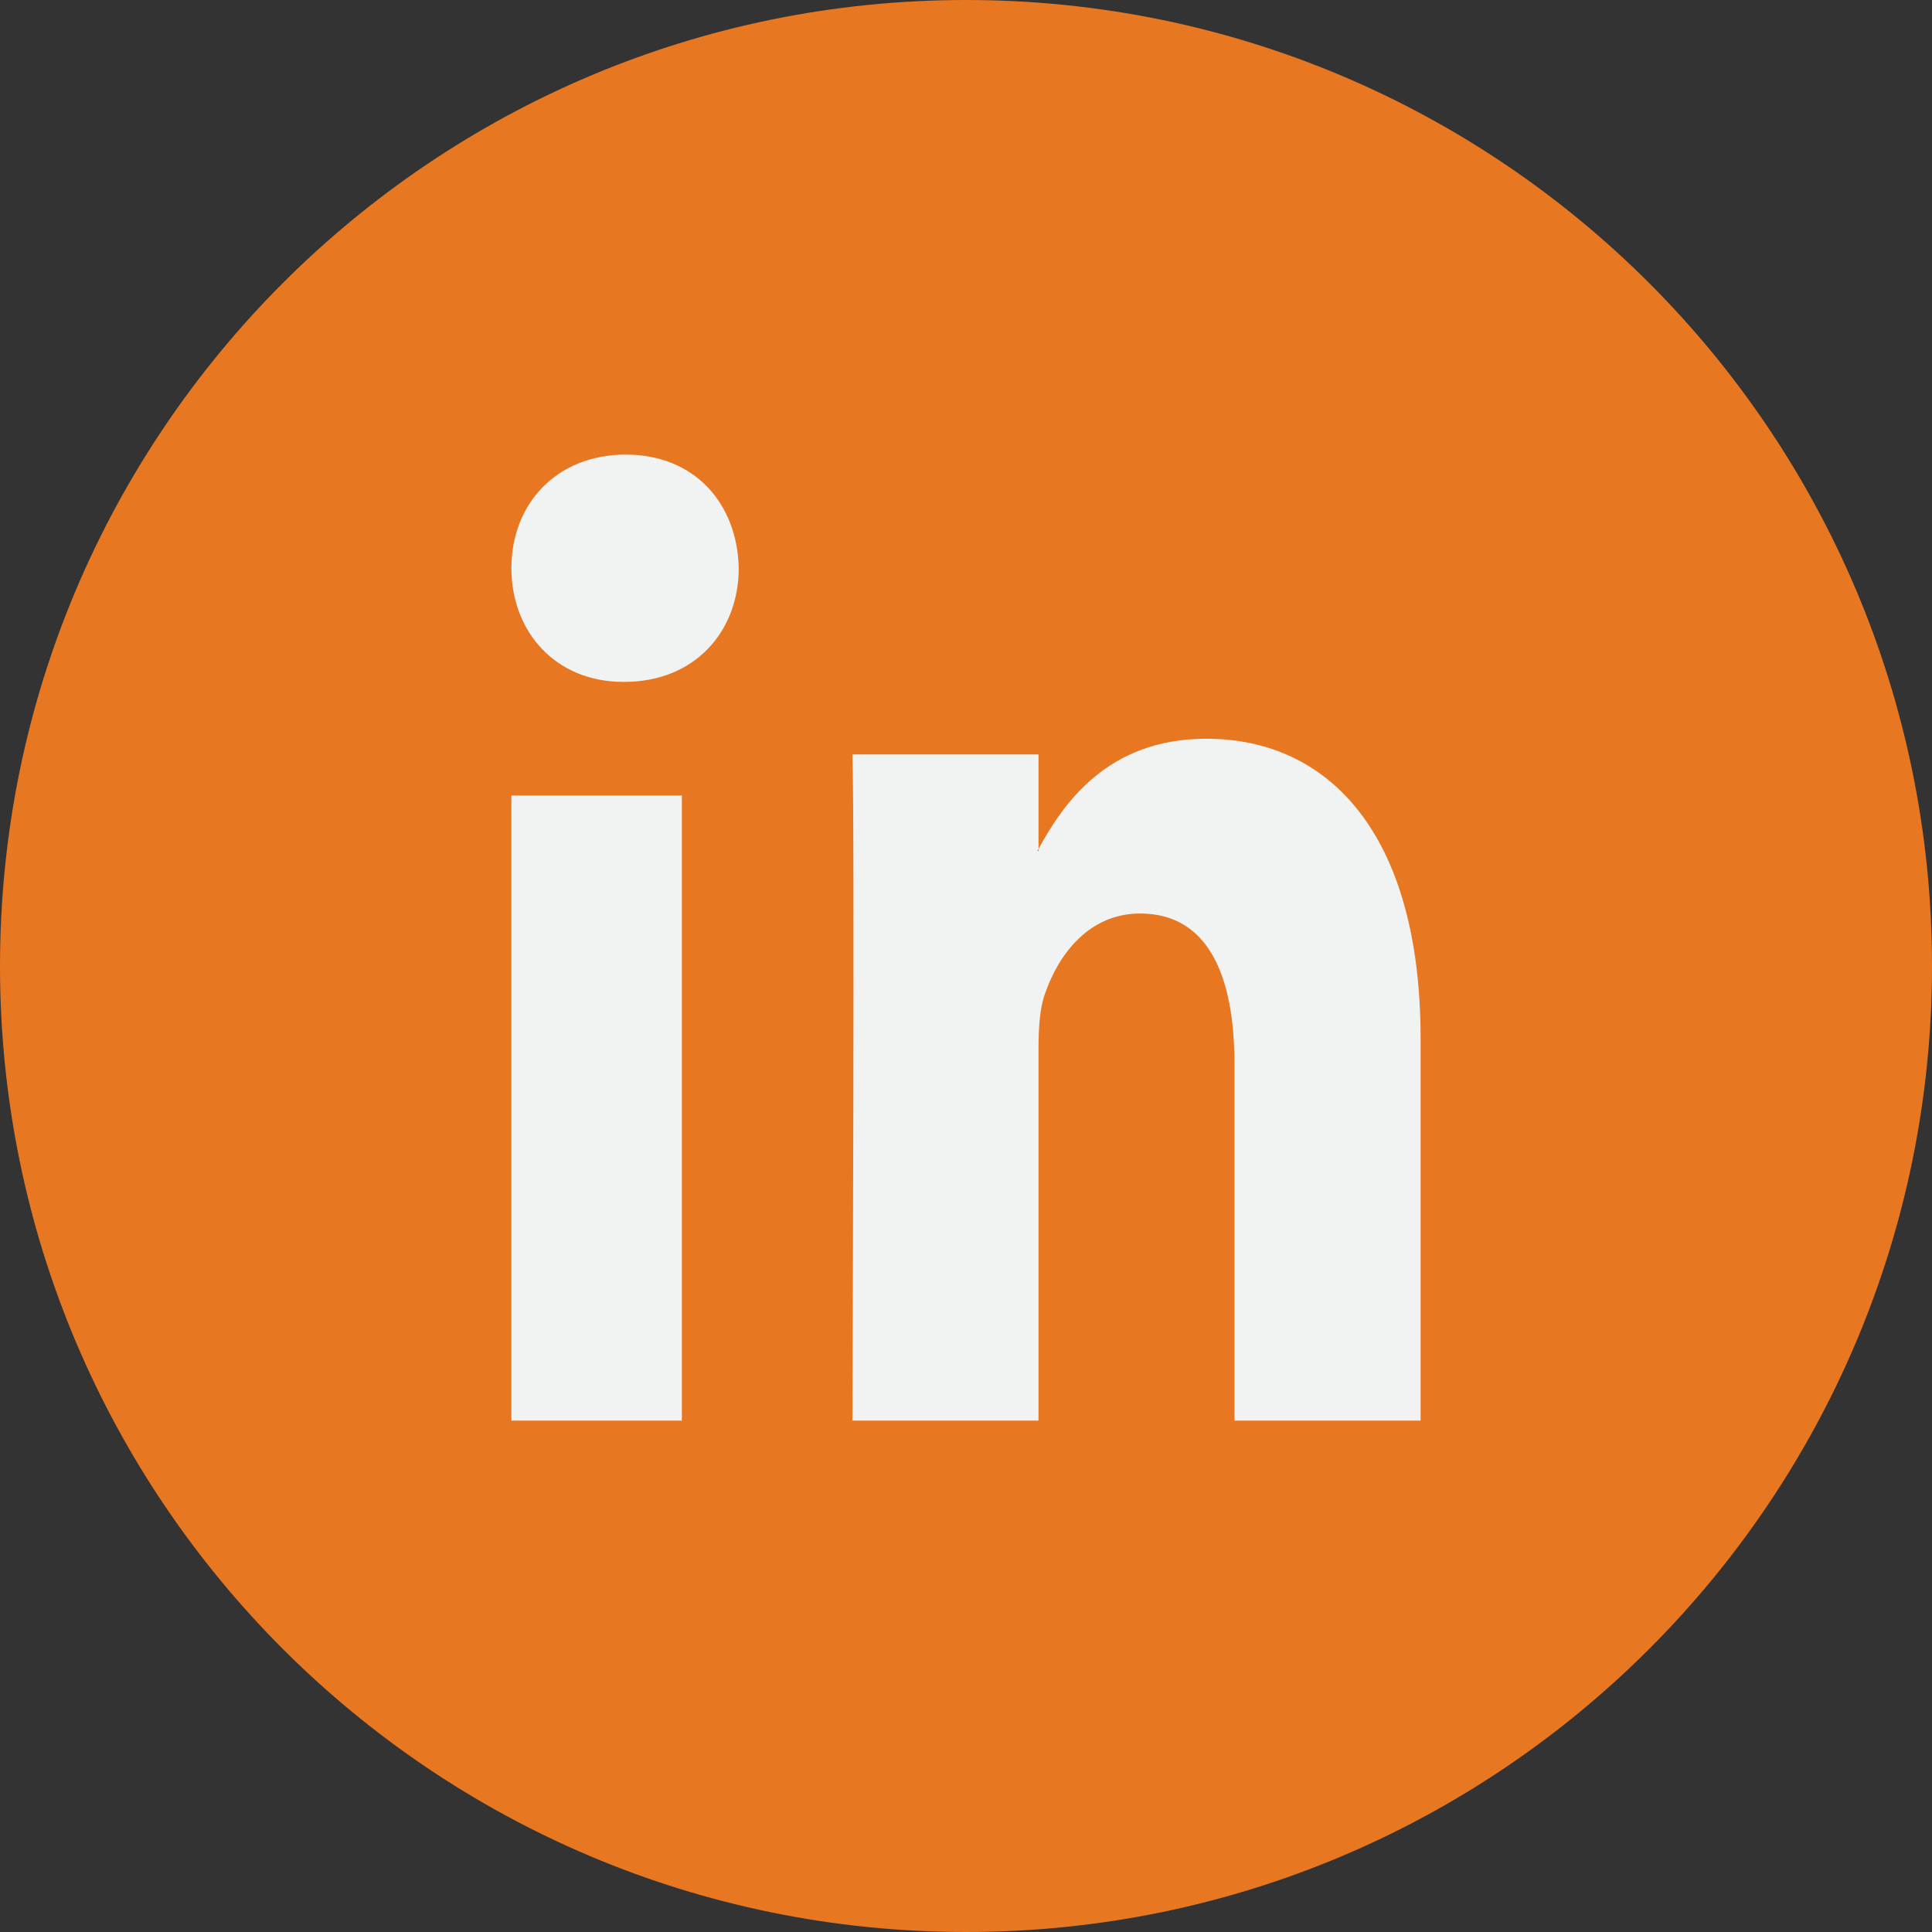 <svg xmlns="http://www.w3.org/2000/svg" xmlns:xlink="http://www.w3.org/1999/xlink" width="30" height="30" viewBox="0 0 30 30">
    <rect x="0" y="0" width="30" height="30" fill="#333333" stroke="none"/>
    <defs>
        <path id="a" d="M0 29.118h28.235V0H0z"/>
    </defs>
    <g fill="none" fill-rule="evenodd">
        <path fill="#E87722" d="M15.001 30C6.716 30 0 23.285 0 15 0 6.716 6.716 0 15.001 0 23.284 0 30 6.716 30 15c0 8.285-6.716 15-14.999 15z"/>
        <mask id="b" fill="#fff">
            <use xlink:href="#a"/>
        </mask>
        <path fill="#F1F2F2" d="M7.941 22.059h2.647v-9.706H7.941v9.706zm1.776-15c-1.074 0-1.776.763-1.776 1.764 0 .981.681 1.765 1.735 1.765h.02c1.094 0 1.775-.784 1.775-1.765-.021-1.001-.681-1.764-1.754-1.764zm12.342 9.067v5.933h-2.89v-5.535c0-1.39-.418-2.339-1.466-2.339-.797 0-1.272.64-1.481 1.259-.077.22-.096.527-.096.838v5.777h-2.89s.038-9.374 0-10.345h2.89v1.467c-.005.01-.014.022-.019.033h.02v-.033c.384-.704 1.069-1.71 2.605-1.71 1.902 0 3.327 1.479 3.327 4.655z" mask="url(#b)"/>
    </g>
</svg>
